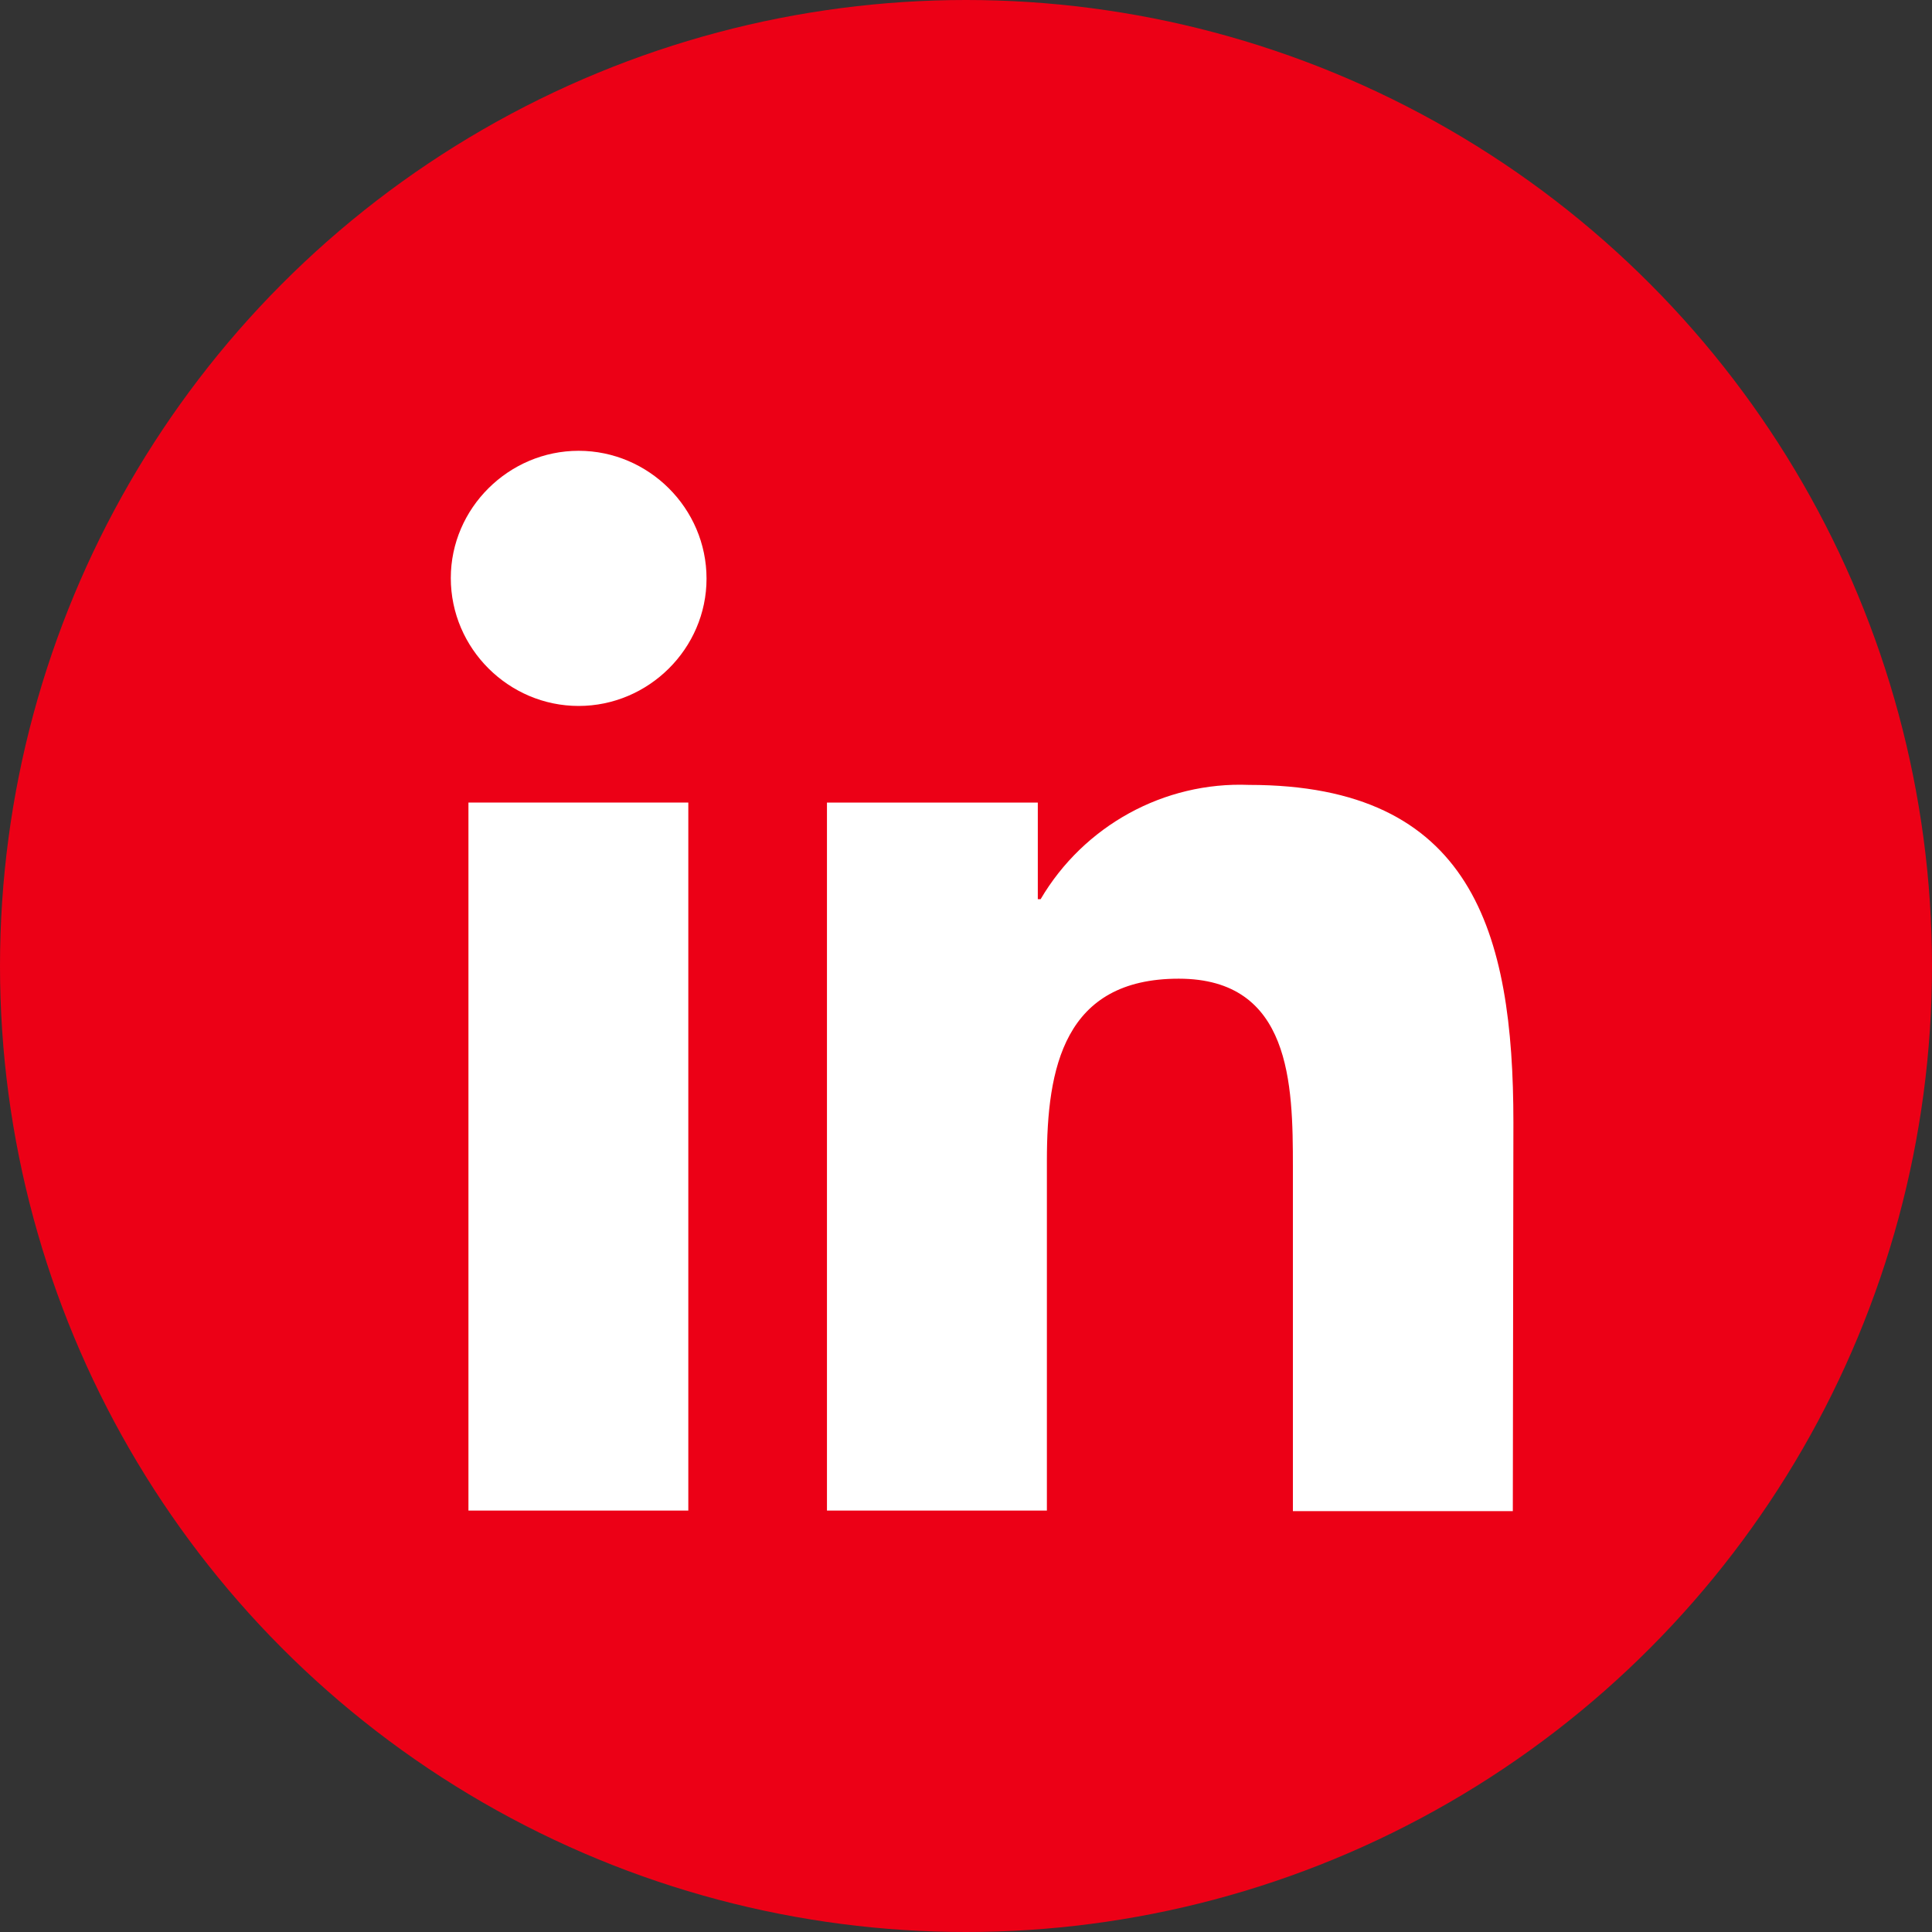 <svg width="30" height="30" viewBox="0 0 30 30" fill="none" xmlns="http://www.w3.org/2000/svg"><rect x="0" y="0" width="30" height="30" fill="#333333" stroke="none"/><g clip-path="url(#clip0_2_2)"><circle cx="15" cy="15" r="15" fill="#EC0016"/><path d="M23.491 23.465H20.076V18.118C20.076 16.838 20.05 15.197 18.303 15.197C16.521 15.197 16.256 16.582 16.256 18.021V23.456H12.841V12.462H16.115V13.962H16.159C16.829 12.823 18.073 12.135 19.397 12.188C22.856 12.188 23.5 14.465 23.5 17.429L23.491 23.465Z" fill="white"/><path d="M8.985 10.962C7.9 10.962 7 10.071 7 8.976C7 7.891 7.9 7 8.985 7C10.071 7 10.971 7.891 10.971 8.985C10.971 10.071 10.071 10.962 8.985 10.962Z" fill="white"/><path d="M10.688 12.462H7.274V23.456H10.688V12.462Z" fill="white"/></g><defs><clipPath id="clip0_2_2"><rect width="30" height="30" fill="white"/></clipPath></defs></svg>